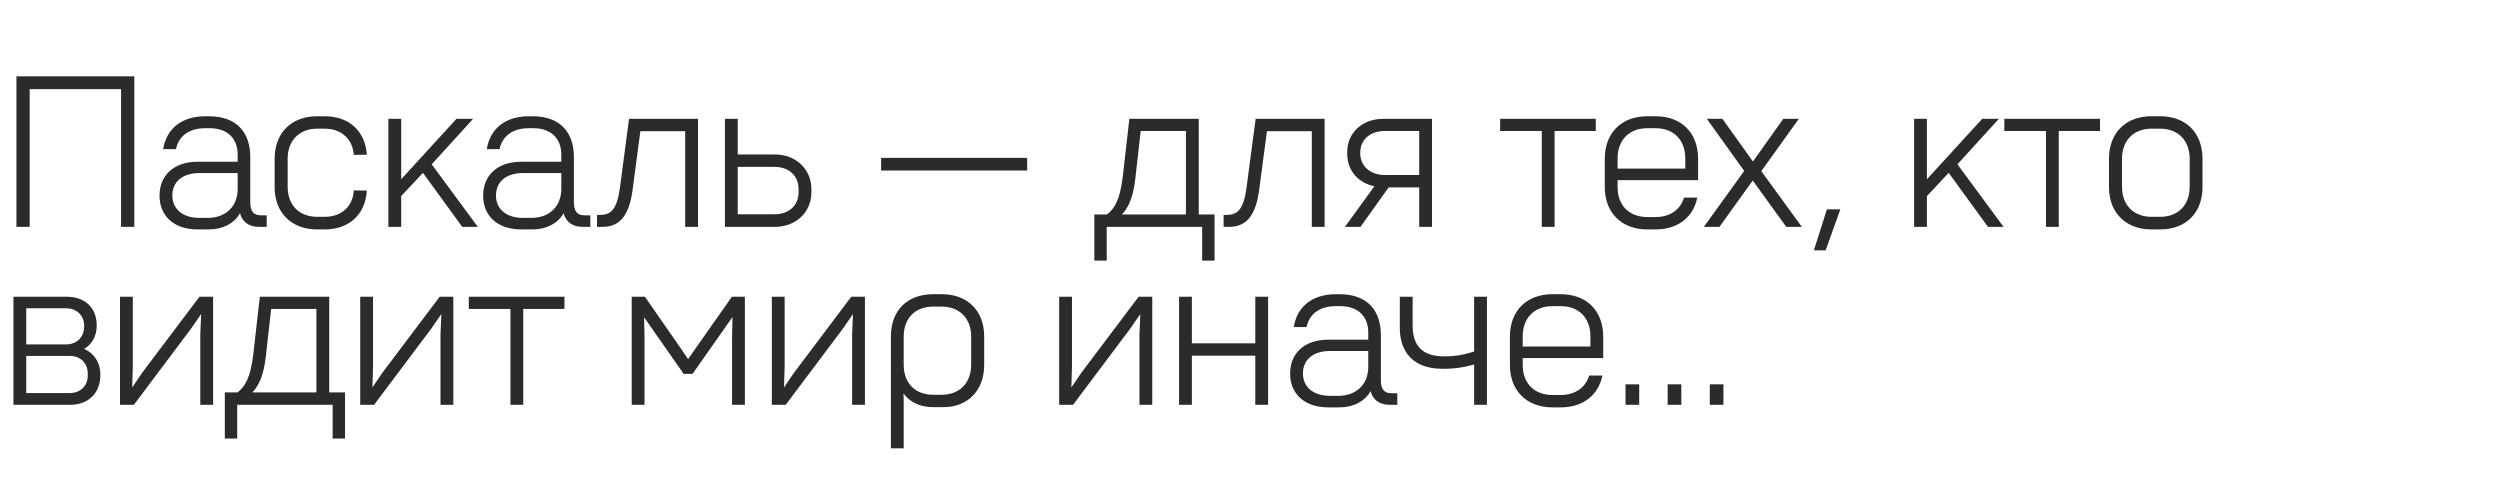 <?xml version="1.0" encoding="UTF-8"?> <svg xmlns="http://www.w3.org/2000/svg" width="562" height="108" viewBox="0 0 562 108" fill="none"><path d="M6.672 51H3.696V17.16H30.192V51H27.216V20.04H6.672V51ZM44.454 51.576C38.886 51.576 35.862 48.36 35.862 43.992C35.862 39.576 38.886 36.36 44.454 36.36H53.43V34.728C53.43 31.416 51.414 28.824 47.142 28.824H46.086C42.39 28.824 40.134 30.696 39.558 33.528H36.678C37.446 28.776 40.998 26.136 46.182 26.136H46.95C53.286 26.136 56.262 29.832 56.262 35.352V45.384C56.262 47.448 56.934 48.408 58.71 48.408H59.958V51H58.23C55.734 51 54.39 49.656 53.958 47.928C52.614 50.28 50.022 51.576 46.95 51.576H44.454ZM46.71 48.984C50.598 48.984 53.43 46.536 53.43 42.456V38.904H44.838C40.806 38.904 38.742 41.064 38.742 43.944C38.742 46.776 40.806 48.984 44.838 48.984H46.71ZM71.29 51.576C65.482 51.576 61.738 47.784 61.738 42.072V35.688C61.738 29.88 65.482 26.136 71.29 26.136H72.97C78.49 26.136 82.09 29.448 82.474 34.776L79.546 34.824C79.258 31.224 76.714 28.92 72.97 28.92H71.338C67.258 28.92 64.666 31.608 64.666 35.688V41.976C64.666 46.104 67.258 48.744 71.338 48.744H72.97C76.762 48.744 79.306 46.44 79.546 42.792L82.474 42.84C82.138 48.168 78.538 51.576 72.97 51.576H71.29ZM90.185 26.712V40.296L102.617 26.712H106.361L97.049 36.936L107.417 51H103.913L95.081 38.856L90.185 44.088V51H87.305V26.712H90.185ZM117.204 51.576C111.636 51.576 108.612 48.36 108.612 43.992C108.612 39.576 111.636 36.36 117.204 36.36H126.18V34.728C126.18 31.416 124.164 28.824 119.892 28.824H118.836C115.14 28.824 112.884 30.696 112.308 33.528H109.428C110.196 28.776 113.748 26.136 118.932 26.136H119.7C126.036 26.136 129.012 29.832 129.012 35.352V45.384C129.012 47.448 129.684 48.408 131.46 48.408H132.708V51H130.98C128.484 51 127.14 49.656 126.708 47.928C125.364 50.28 122.772 51.576 119.7 51.576H117.204ZM119.46 48.984C123.348 48.984 126.18 46.536 126.18 42.456V38.904H117.588C113.556 38.904 111.492 41.064 111.492 43.944C111.492 46.776 113.556 48.984 117.588 48.984H119.46ZM134.208 51V48.312H134.832C137.232 48.312 138.672 47.256 139.344 42.312L141.408 26.712H156.912V51H154.032V29.496H143.952L142.176 42.888C141.312 49.08 138.864 50.952 135.552 51H134.208ZM162.962 51V26.712H165.842V34.728H174.194C178.994 34.728 182.402 38.088 182.402 42.552V43.224C182.402 47.64 178.994 51 174.194 51H162.962ZM174.049 48.168C177.41 48.168 179.522 46.152 179.522 43.224V42.552C179.522 39.576 177.458 37.512 174.049 37.512H165.842V48.168H174.049ZM198.075 38.328V35.496H230.907V38.328H198.075ZM246.007 58.584V48.216H248.839C250.471 47.016 251.767 45 252.391 39.768L253.879 26.712H269.479V48.216H273.031V58.584H270.247V51H248.791V58.584H246.007ZM252.199 48.216H266.599V29.448H256.423L255.223 40.152C254.743 44.472 253.591 46.776 252.199 48.216ZM275.067 51V48.312H275.691C278.091 48.312 279.531 47.256 280.203 42.312L282.267 26.712H297.771V51H294.891V29.496H284.811L283.035 42.888C282.171 49.08 279.723 50.952 276.411 51H275.067ZM302.333 51L308.957 41.88C305.357 41.112 302.861 38.424 302.861 34.584V34.104C302.861 29.976 306.125 26.712 310.973 26.712H321.917V51H319.037V42.12H312.173L305.837 51H302.333ZM311.261 39.336H319.037V29.448H311.261C307.949 29.448 305.789 31.464 305.789 34.248V34.536C305.789 37.272 307.997 39.336 311.261 39.336ZM349.47 51H346.59V29.448H337.23V26.712H358.734V29.448H349.47V51ZM370.306 51.576C364.498 51.576 360.754 47.784 360.754 42.072V35.688C360.754 29.88 364.498 26.136 370.306 26.136H372.178C378.034 26.136 381.73 29.88 381.73 35.688V40.488H363.634V42.072C363.634 46.2 366.274 48.792 370.306 48.792H372.178C375.49 48.792 377.794 47.064 378.562 44.424H381.538C380.674 48.84 377.17 51.576 372.178 51.576H370.306ZM363.634 37.896H378.85V35.592C378.85 31.464 376.258 28.824 372.178 28.824H370.306C366.274 28.824 363.634 31.464 363.634 35.592V37.896ZM400.88 26.712H404.384L395.936 38.472L405.056 51H401.552L394.016 40.584L386.528 51H383.024L392.096 38.424L383.696 26.712H387.2L394.064 36.312L400.88 26.712ZM407.759 56.28L410.687 47.064H413.711L410.399 56.28H407.759ZM433.17 26.712V40.296L445.602 26.712H449.346L440.034 36.936L450.402 51H446.898L438.066 38.856L433.17 44.088V51H430.29V26.712H433.17ZM462.814 51H459.934V29.448H450.574V26.712H472.078V29.448H462.814V51ZM483.65 51.576C477.842 51.576 474.098 47.784 474.098 42.072V35.688C474.098 29.88 477.842 26.136 483.65 26.136H485.618C491.426 26.136 495.122 29.88 495.122 35.688V42.072C495.122 47.784 491.426 51.576 485.618 51.576H483.65ZM485.57 48.744C489.65 48.744 492.242 46.104 492.242 41.976V35.688C492.242 31.608 489.65 28.92 485.57 28.92H483.698C479.618 28.92 477.026 31.608 477.026 35.688V41.976C477.026 46.104 479.618 48.744 483.698 48.744H485.57ZM3.024 91V66.712H15.072C19.008 66.712 21.744 69.112 21.744 73.144C21.744 75.496 20.736 77.368 18.912 78.424C21.12 79.384 22.56 81.448 22.56 84.28C22.56 88.456 19.776 91 15.792 91H3.024ZM15.648 88.36C18.048 88.36 19.728 86.776 19.728 84.424V83.992C19.728 81.592 18.048 80.008 15.648 80.008H5.904V88.36H15.648ZM14.88 77.416C17.232 77.416 18.912 75.784 18.912 73.48V73.192C18.912 70.936 17.232 69.304 14.88 69.304H5.904V77.416H14.88ZM26.977 91V66.712H29.857V82.504L29.713 87.112L31.921 83.848L44.833 66.712H47.905V91H45.025V75.208L45.217 70.6L42.961 73.864L30.097 91H26.977ZM50.538 98.584V88.216H53.37C55.002 87.016 56.298 85 56.922 79.768L58.41 66.712H74.01V88.216H77.562V98.584H74.778V91H53.322V98.584H50.538ZM56.73 88.216H71.13V69.448H60.954L59.754 80.152C59.274 84.472 58.122 86.776 56.73 88.216ZM80.977 91V66.712H83.857V82.504L83.713 87.112L85.921 83.848L98.833 66.712H101.905V91H99.025V75.208L99.217 70.6L96.961 73.864L84.097 91H80.977ZM117.626 91H114.746V69.448H105.386V66.712H126.89V69.448H117.626V91ZM142.008 91V66.712H144.984L152.616 77.704L154.68 80.728L164.52 66.712H167.448V91H164.568V75.784L164.664 71.272L155.688 84.04H153.672L144.792 71.32L144.888 75.784V91H142.008ZM173.508 91V66.712H176.388V82.504L176.244 87.112L178.452 83.848L191.364 66.712H194.436V91H191.556V75.208L191.748 70.6L189.492 73.864L176.628 91H173.508ZM209.773 91.528C206.75 91.528 204.542 90.376 203.102 88.456L203.15 89.608V100.792H200.27V75.64C200.27 69.88 203.87 66.136 209.773 66.136H211.694C217.55 66.136 221.246 69.88 221.246 75.64V82.024C221.246 87.784 217.55 91.528 212.078 91.528H209.773ZM211.646 88.744C215.726 88.744 218.318 86.104 218.318 81.976V75.688C218.318 71.56 215.726 68.92 211.646 68.92H209.822C205.694 68.92 203.15 71.56 203.15 75.688V81.976C203.15 86.104 205.694 88.744 209.822 88.744H211.646ZM238.102 91V66.712H240.982V82.504L240.838 87.112L243.046 83.848L255.958 66.712H259.03V91H256.15V75.208L256.342 70.6L254.086 73.864L241.222 91H238.102ZM282.191 91V79.96H267.935V91H265.055V66.712H267.935V77.176H282.191V66.712H285.071V91H282.191ZM298.61 91.576C293.042 91.576 290.018 88.36 290.018 83.992C290.018 79.576 293.042 76.36 298.61 76.36H307.586V74.728C307.586 71.416 305.57 68.824 301.298 68.824H300.242C296.546 68.824 294.29 70.696 293.714 73.528H290.834C291.602 68.776 295.154 66.136 300.338 66.136H301.106C307.442 66.136 310.418 69.832 310.418 75.352V85.384C310.418 87.448 311.09 88.408 312.866 88.408H314.114V91H312.386C309.89 91 308.546 89.656 308.114 87.928C306.77 90.28 304.178 91.576 301.106 91.576H298.61ZM300.866 88.984C304.754 88.984 307.586 86.536 307.586 82.456V78.904H298.994C294.962 78.904 292.898 81.064 292.898 83.944C292.898 86.776 294.962 88.984 298.994 88.984H300.866ZM323.848 82.888C317.992 82.792 314.68 79.384 314.68 73.768V66.712H317.56V73.24C317.56 77.944 320.008 80.056 324.424 80.104C326.728 80.152 329.032 79.816 331.384 79V66.712H334.264V91H331.384V81.928C328.888 82.648 326.488 82.984 323.848 82.888ZM348.978 91.576C343.17 91.576 339.426 87.784 339.426 82.072V75.688C339.426 69.88 343.17 66.136 348.978 66.136H350.85C356.706 66.136 360.402 69.88 360.402 75.688V80.488H342.306V82.072C342.306 86.2 344.946 88.792 348.978 88.792H350.85C354.162 88.792 356.466 87.064 357.234 84.424H360.21C359.346 88.84 355.842 91.576 350.85 91.576H348.978ZM342.306 77.896H357.522V75.592C357.522 71.464 354.93 68.824 350.85 68.824H348.978C344.946 68.824 342.306 71.464 342.306 75.592V77.896ZM365.419 91V86.392H368.491V91H365.419ZM374.888 91V86.392H377.96V91H374.888ZM384.357 91V86.392H387.429V91H384.357Z" fill="#2B2B2B"></path></svg> 